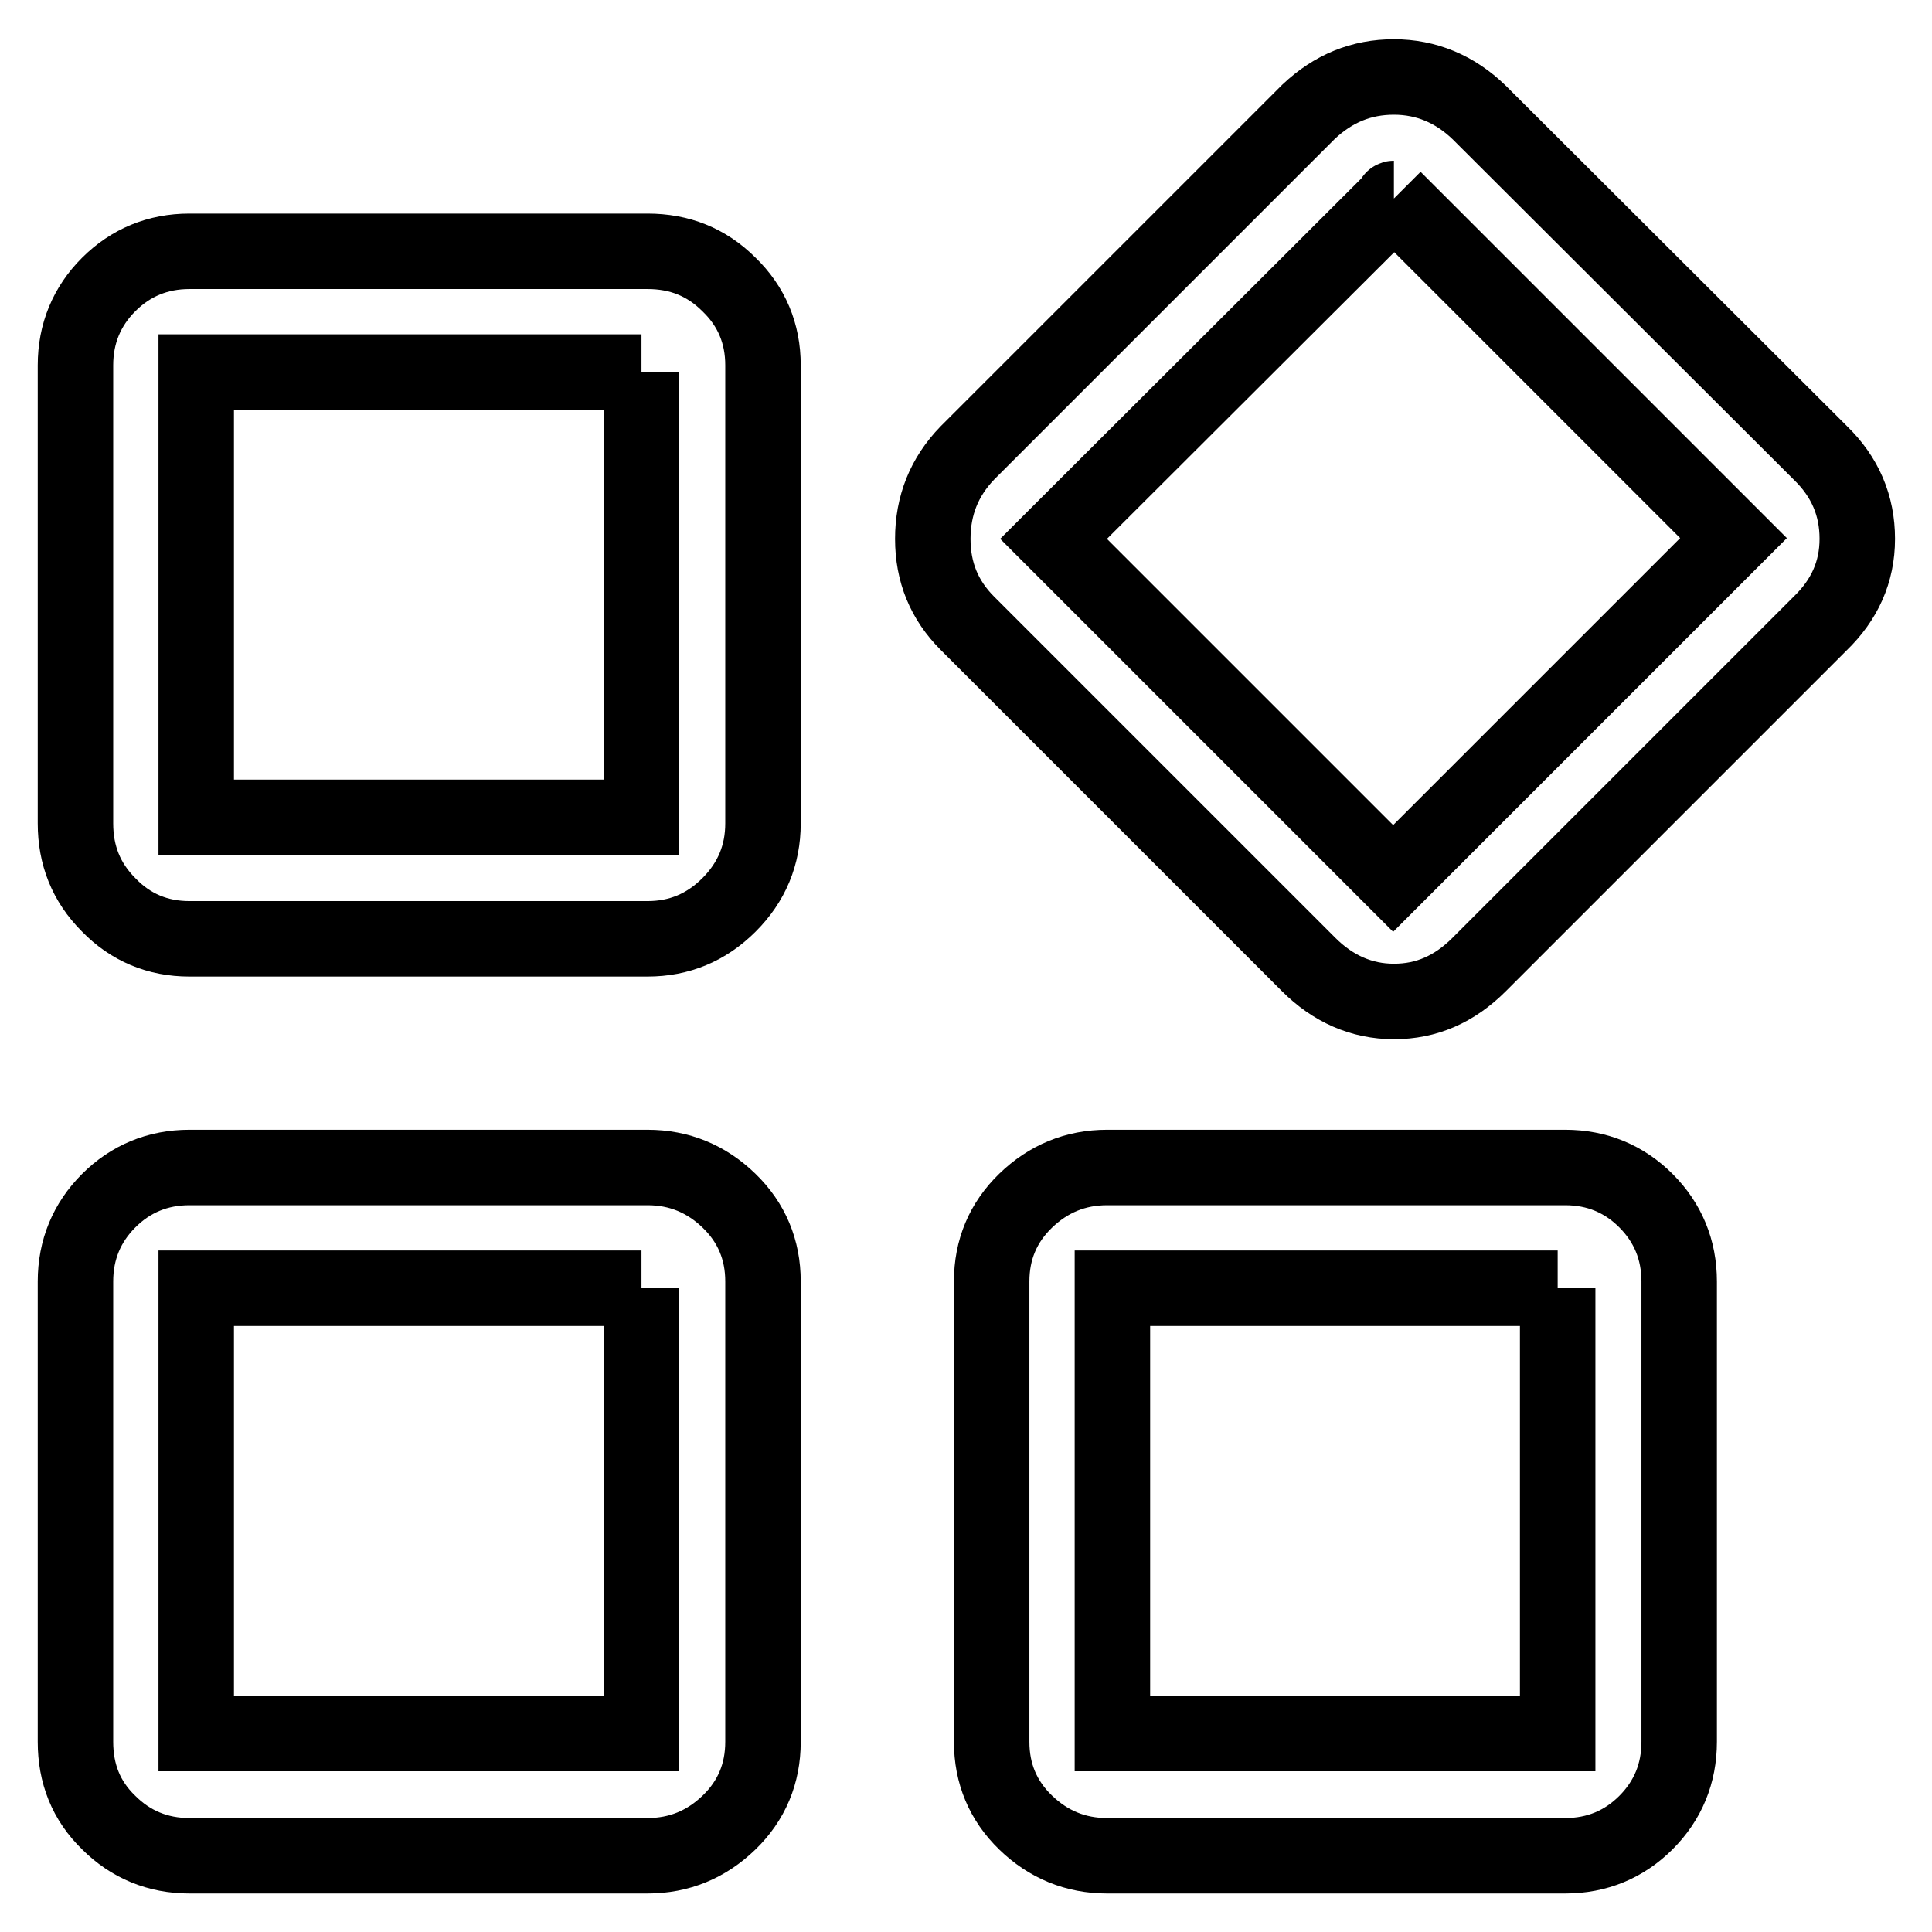 <?xml version="1.0" encoding="utf-8"?>
<!-- Svg Vector Icons : http://www.onlinewebfonts.com/icon -->
<!DOCTYPE svg PUBLIC "-//W3C//DTD SVG 1.1//EN" "http://www.w3.org/Graphics/SVG/1.1/DTD/svg11.dtd">
<svg version="1.1" xmlns="http://www.w3.org/2000/svg" xmlns:xlink="http://www.w3.org/1999/xlink" x="0px" y="0px" viewBox="0 0 256 256" enable-background="new 0 0 256 256" xml:space="preserve">
<g><g><path stroke-width="10" fill-opacity="0" stroke="#000000"  d="M153,181.9"/><path stroke-width="10" fill-opacity="0" stroke="#000000"  d="M85,49.3v59H26v-59H85 M85.8,33.3H25.1c-4.2,0-7.8,1.5-10.7,4.4c-2.9,2.9-4.4,6.5-4.4,10.7v60.7c0,4.2,1.4,7.8,4.4,10.8c2.9,3,6.5,4.5,10.7,4.5h60.7c4.2,0,7.8-1.5,10.8-4.5c3-3,4.5-6.6,4.5-10.8V48.4c0-4.2-1.5-7.8-4.5-10.7C93.6,34.7,90,33.3,85.8,33.3L85.8,33.3z"/><path stroke-width="10" fill-opacity="0" stroke="#000000"  d="M85,170.7v59H26v-59H85 M85.8,154.7H25.1c-4.2,0-7.8,1.5-10.7,4.4c-2.9,2.9-4.4,6.5-4.4,10.7v61c0,4.2,1.4,7.8,4.4,10.7c2.9,2.9,6.5,4.4,10.7,4.4h60.7c4.2,0,7.8-1.5,10.8-4.4c3-2.9,4.5-6.5,4.5-10.7v-61c0-4.2-1.5-7.8-4.5-10.7C93.6,156.2,90,154.7,85.8,154.7L85.8,154.7z"/><path stroke-width="10" fill-opacity="0" stroke="#000000"  d="M206.4,170.7v59h-59v-59H206.4 M207.4,154.7h-60.7c-4.2,0-7.8,1.5-10.8,4.4c-3,2.9-4.5,6.5-4.5,10.7v61c0,4.2,1.5,7.8,4.5,10.7s6.6,4.4,10.8,4.4h60.7c4.2,0,7.8-1.5,10.7-4.4c2.9-2.9,4.4-6.5,4.4-10.7v-61c0-4.2-1.5-7.8-4.4-10.7C215.2,156.2,211.6,154.7,207.4,154.7L207.4,154.7z"/><path stroke-width="10" fill-opacity="0" stroke="#000000"  d="M184.7,26.3L184.7,26.3c0,0,0.1,0.1,0.1,0.1l44.9,44.9l-45.1,45.1l-45-45c0,0,0,0,0,0c0,0,0.1-0.1,0.1-0.1l44.8-44.7C184.6,26.3,184.6,26.3,184.7,26.3L184.7,26.3 M184.7,10.2c-4.3,0-8,1.5-11.3,4.6L128.2,60c-3.1,3.2-4.6,7-4.6,11.4c0,4.4,1.5,8.1,4.6,11.2l45.2,45.2c3.2,3.2,7,4.9,11.3,4.9c4.3,0,8-1.6,11.3-4.9l45.2-45.2c3.2-3.1,4.9-6.8,4.9-11.2s-1.6-8.2-4.9-11.4L196,14.9C192.8,11.8,189,10.2,184.7,10.2L184.7,10.2z"/><path stroke-width="10" fill-opacity="0" stroke="#000000"  d="M243.3,48"/></g></g>
</svg>
